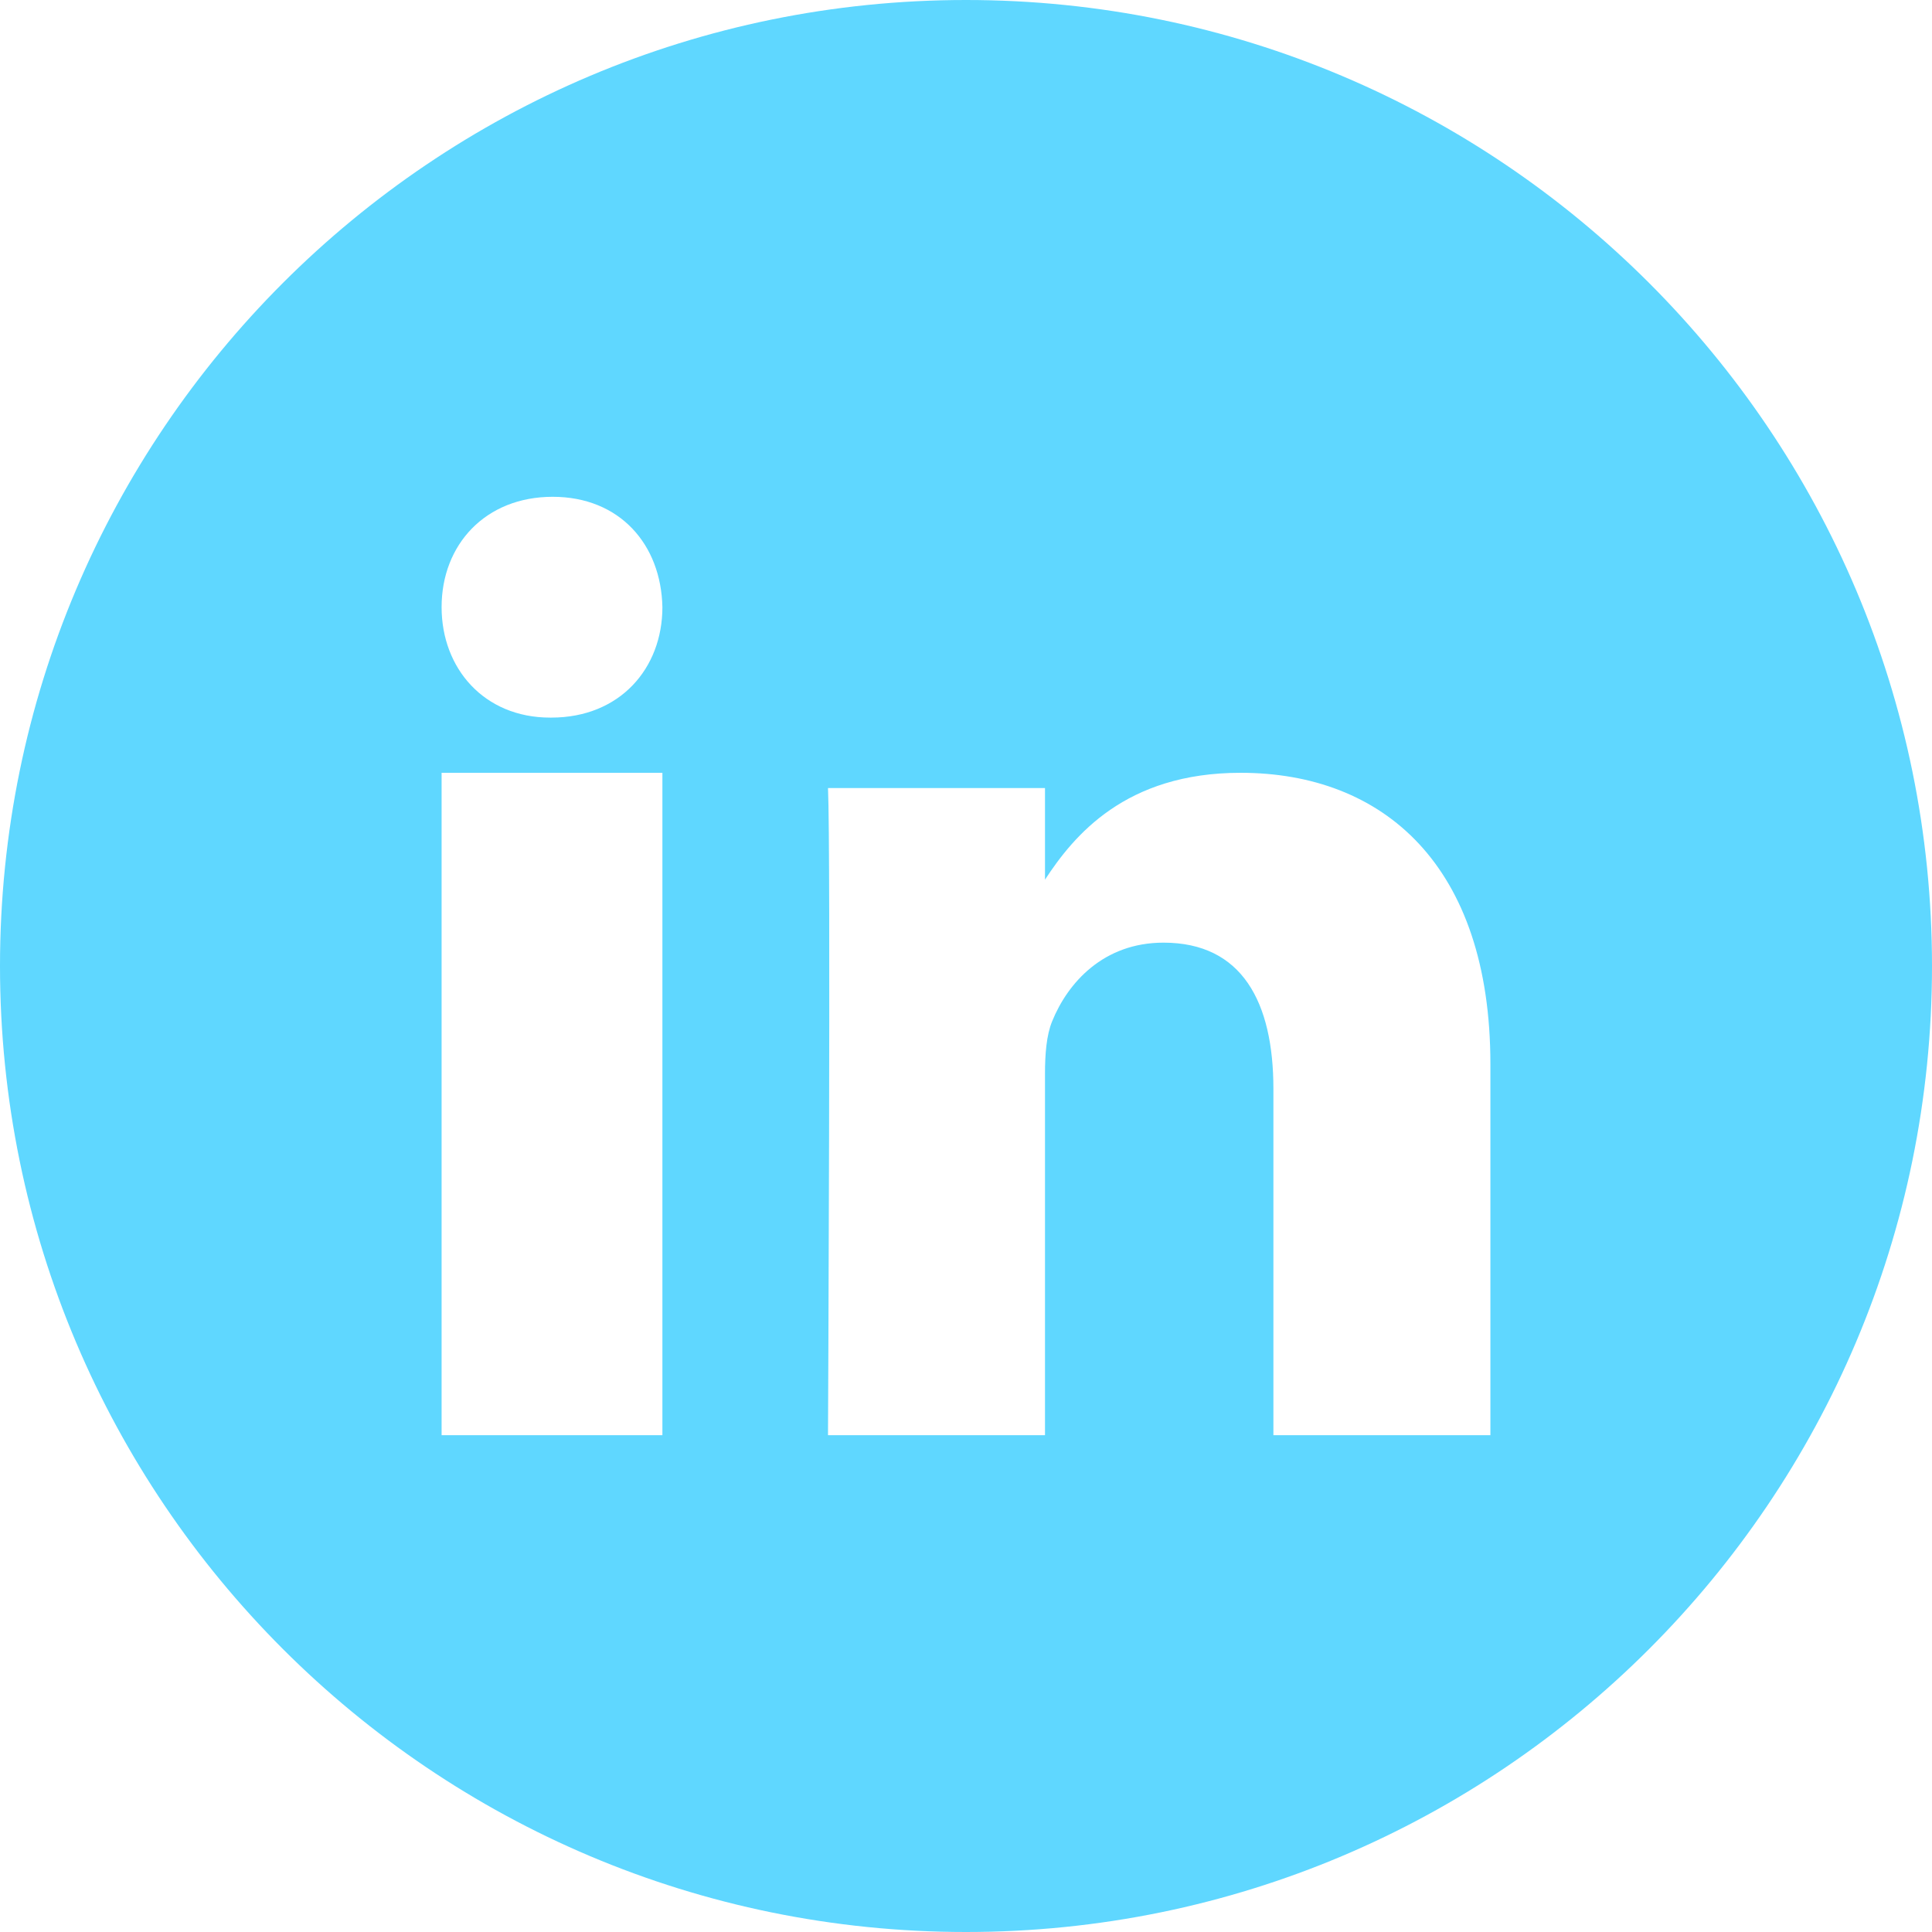 <?xml version="1.0" encoding="UTF-8" standalone="no"?>
<svg width="35px" height="35px" viewBox="0 0 35 35" version="1.1" xmlns="http://www.w3.org/2000/svg" xmlns:xlink="http://www.w3.org/1999/xlink">
    <!-- Generator: sketchtool 50.2 (55047) - http://www.bohemiancoding.com/sketch -->
    <title>AD4B4C54-E8FF-41C3-ACB9-64C1AC7FCEB6</title>
    <desc>Created with sketchtool.</desc>
    <defs></defs>
    <g id="layout-v4" stroke="none" stroke-width="1" fill="none" fill-rule="evenodd">
        <g id="contact-page---without-form" transform="translate(-192, -678)" fill="#5FD7FF">
            <g id="#GI-TOC" transform="translate(92, 357)">
                <g id="social" transform="translate(0, 319)">
                    <path d="M100,19.5 C100,9.835 107.835,2 117.5,2 C127.165,2 135,9.835 135,19.5 C135,29.165 127.165,37 117.5,37 C107.835,37 100,29.165 100,19.5 Z M112,16 L108,16 L108,28 L112,28 L112,16 Z M112,12.999 C111.977,11.864 111.228,11 110.012,11 C108.795,11 108,11.864 108,12.999 C108,14.111 108.772,15 109.965,15 L109.988,15 C111.228,15 112,14.111 112,12.999 Z M127,21.277 C127,17.676 125.061,16 122.474,16 C120.387,16 119.453,17.138 118.931,17.936 L118.931,16.276 L115,16.276 C115.052,17.376 115,28 115,28 L118.931,28 L118.931,21.452 C118.931,21.102 118.957,20.752 119.061,20.501 C119.345,19.801 119.992,19.077 121.078,19.077 C122.5,19.077 123.069,20.152 123.069,21.727 L123.069,28 L127,28 L127,21.277 Z" id="https://www.linkedin.com/company/the-global-initiative-against-transnational-organized-crime/"></path>
                </g>
            </g>
        </g>
    </g>
</svg>